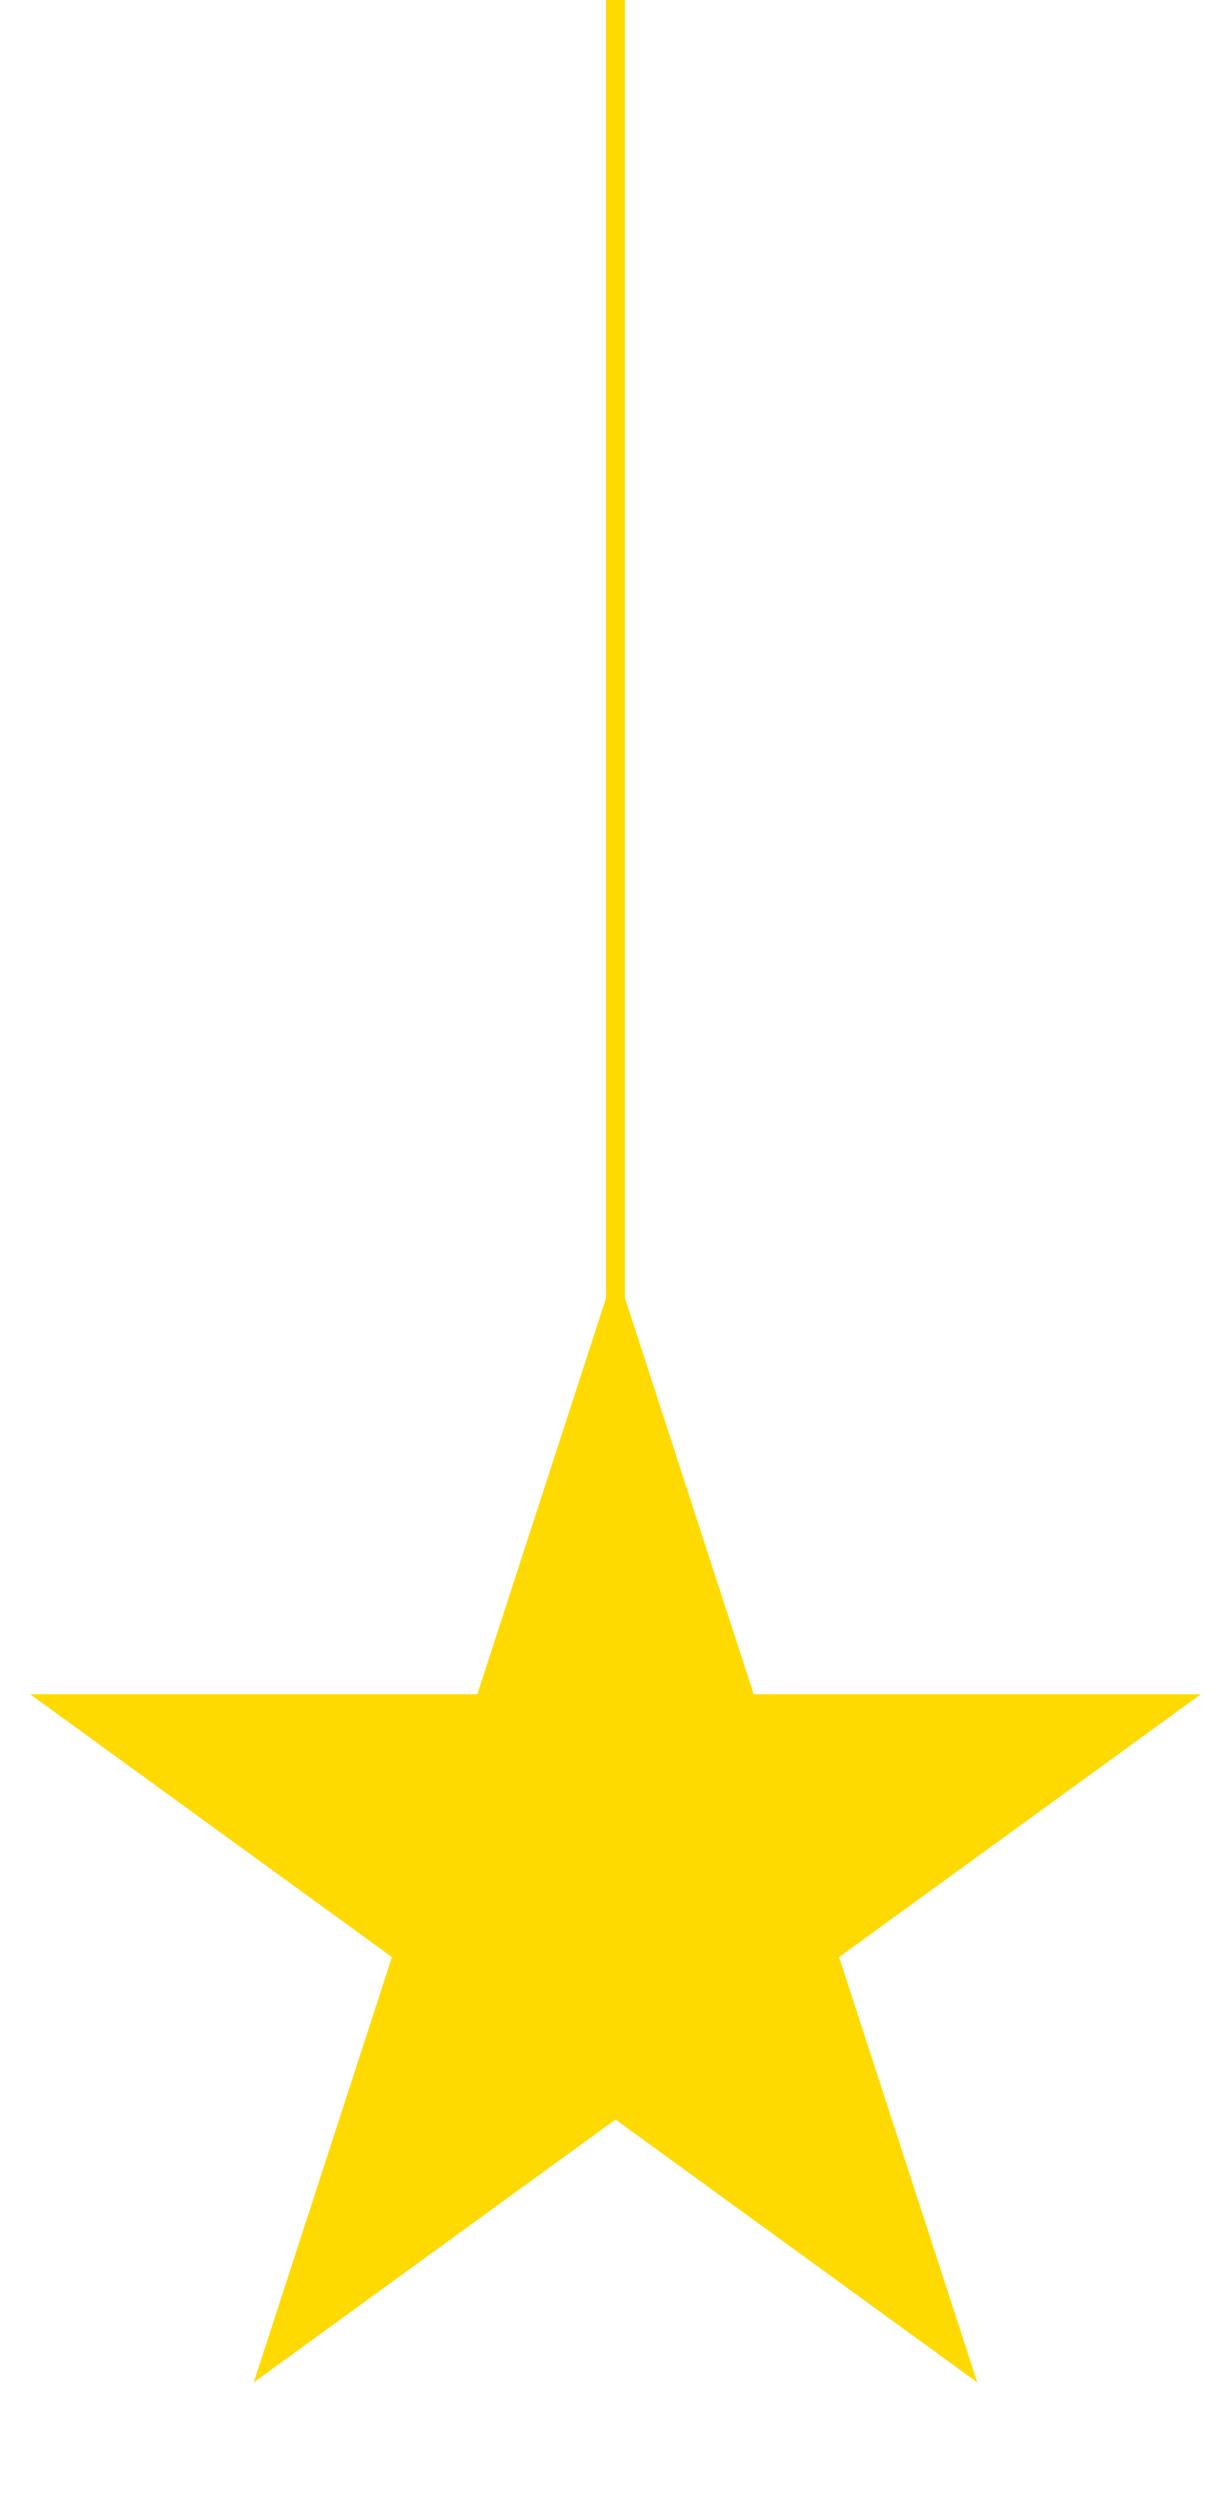 <?xml version="1.0" encoding="UTF-8"?> <svg xmlns="http://www.w3.org/2000/svg" width="65" height="132" viewBox="0 0 65 132" fill="none"> <path d="M32.5 67L39.797 89.457H63.409L44.306 103.336L51.603 125.793L32.5 111.914L13.397 125.793L20.694 103.336L1.591 89.457H25.203L32.5 67Z" fill="#FFDA00"></path> <line x1="32.5" y1="2.18558e-08" x2="32.5" y2="71" stroke="#FFDA00"></line> </svg> 